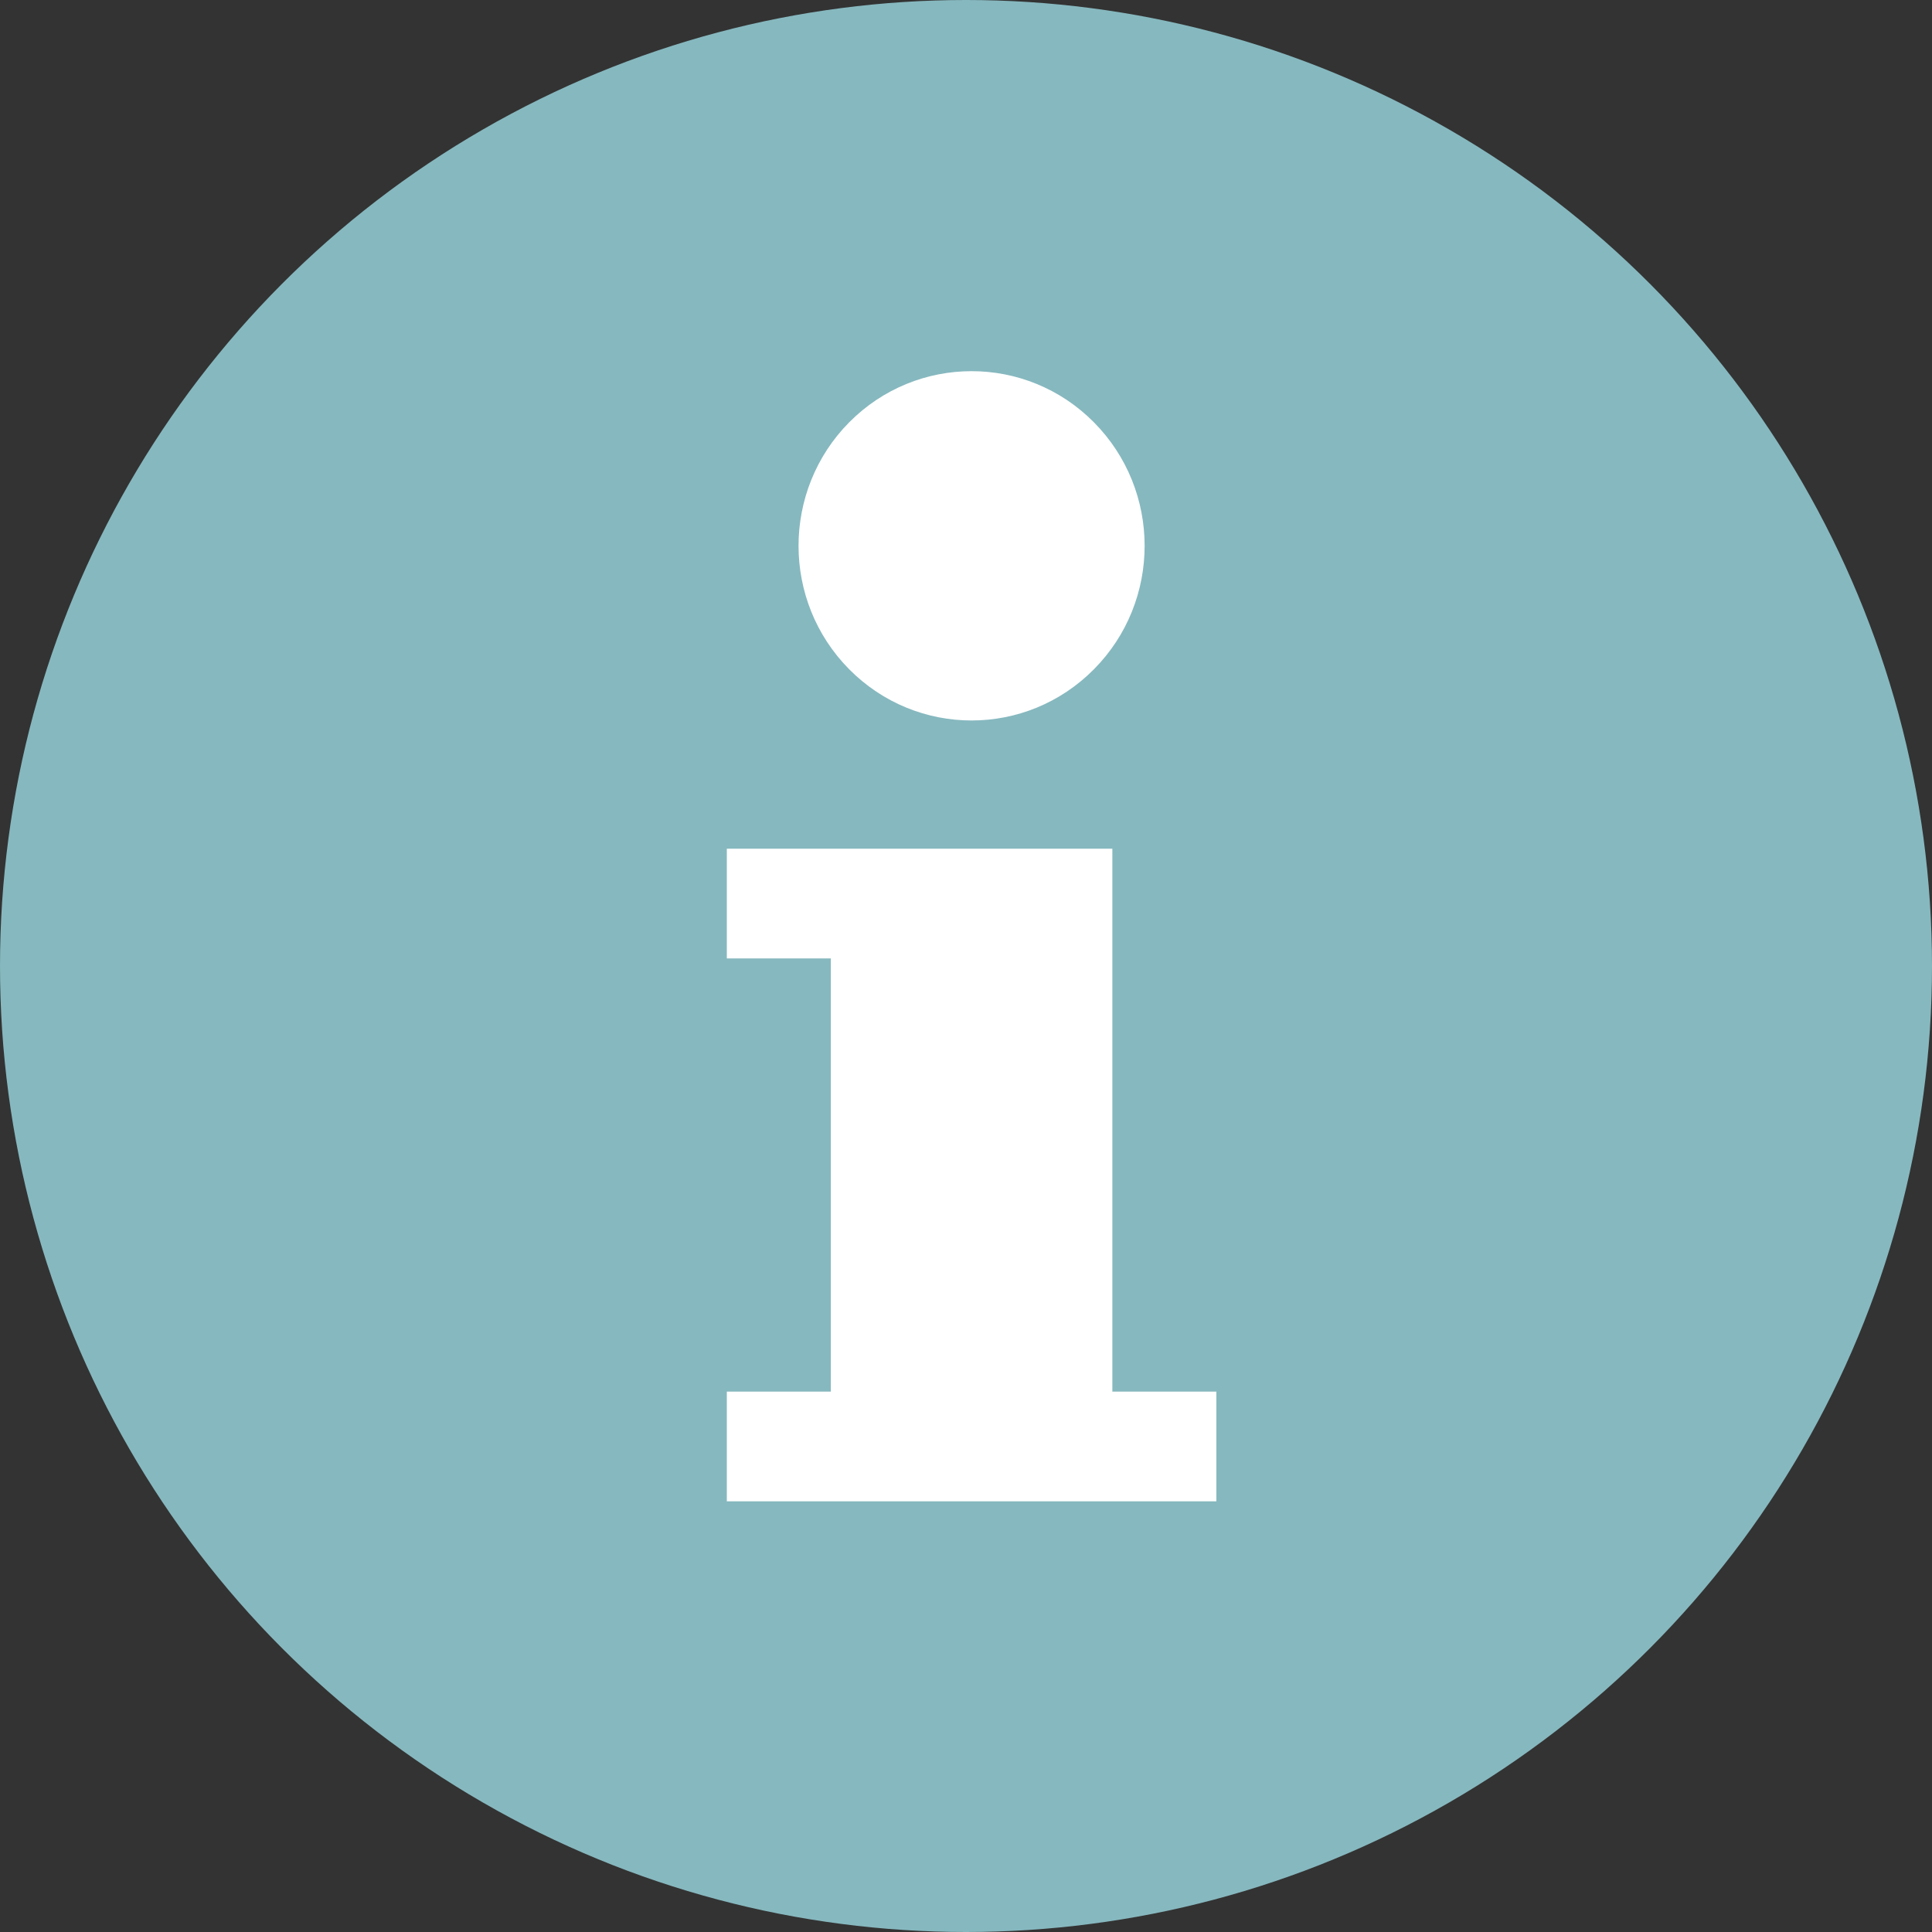<svg width="24" height="24" viewBox="0 0 24 24" fill="none" xmlns="http://www.w3.org/2000/svg">
    <rect x="0" y="0" width="24" height="24" fill="#333333" stroke="none"/>
    <circle cx="12" cy="12" r="12" fill="#86B8BF"/>
    <path d="M13.818 17.287V10.543H13.752H10.321H9.029V11.906H10.321V17.287H9.029V18.65H15.11V17.287H13.818Z" fill="white"/>
    <path d="M13.589 8.314C14.429 7.467 14.429 6.094 13.589 5.246C12.75 4.399 11.389 4.399 10.549 5.246C9.71 6.094 9.71 7.467 10.549 8.314C11.389 9.162 12.75 9.162 13.589 8.314Z" fill="white"/>
</svg>
